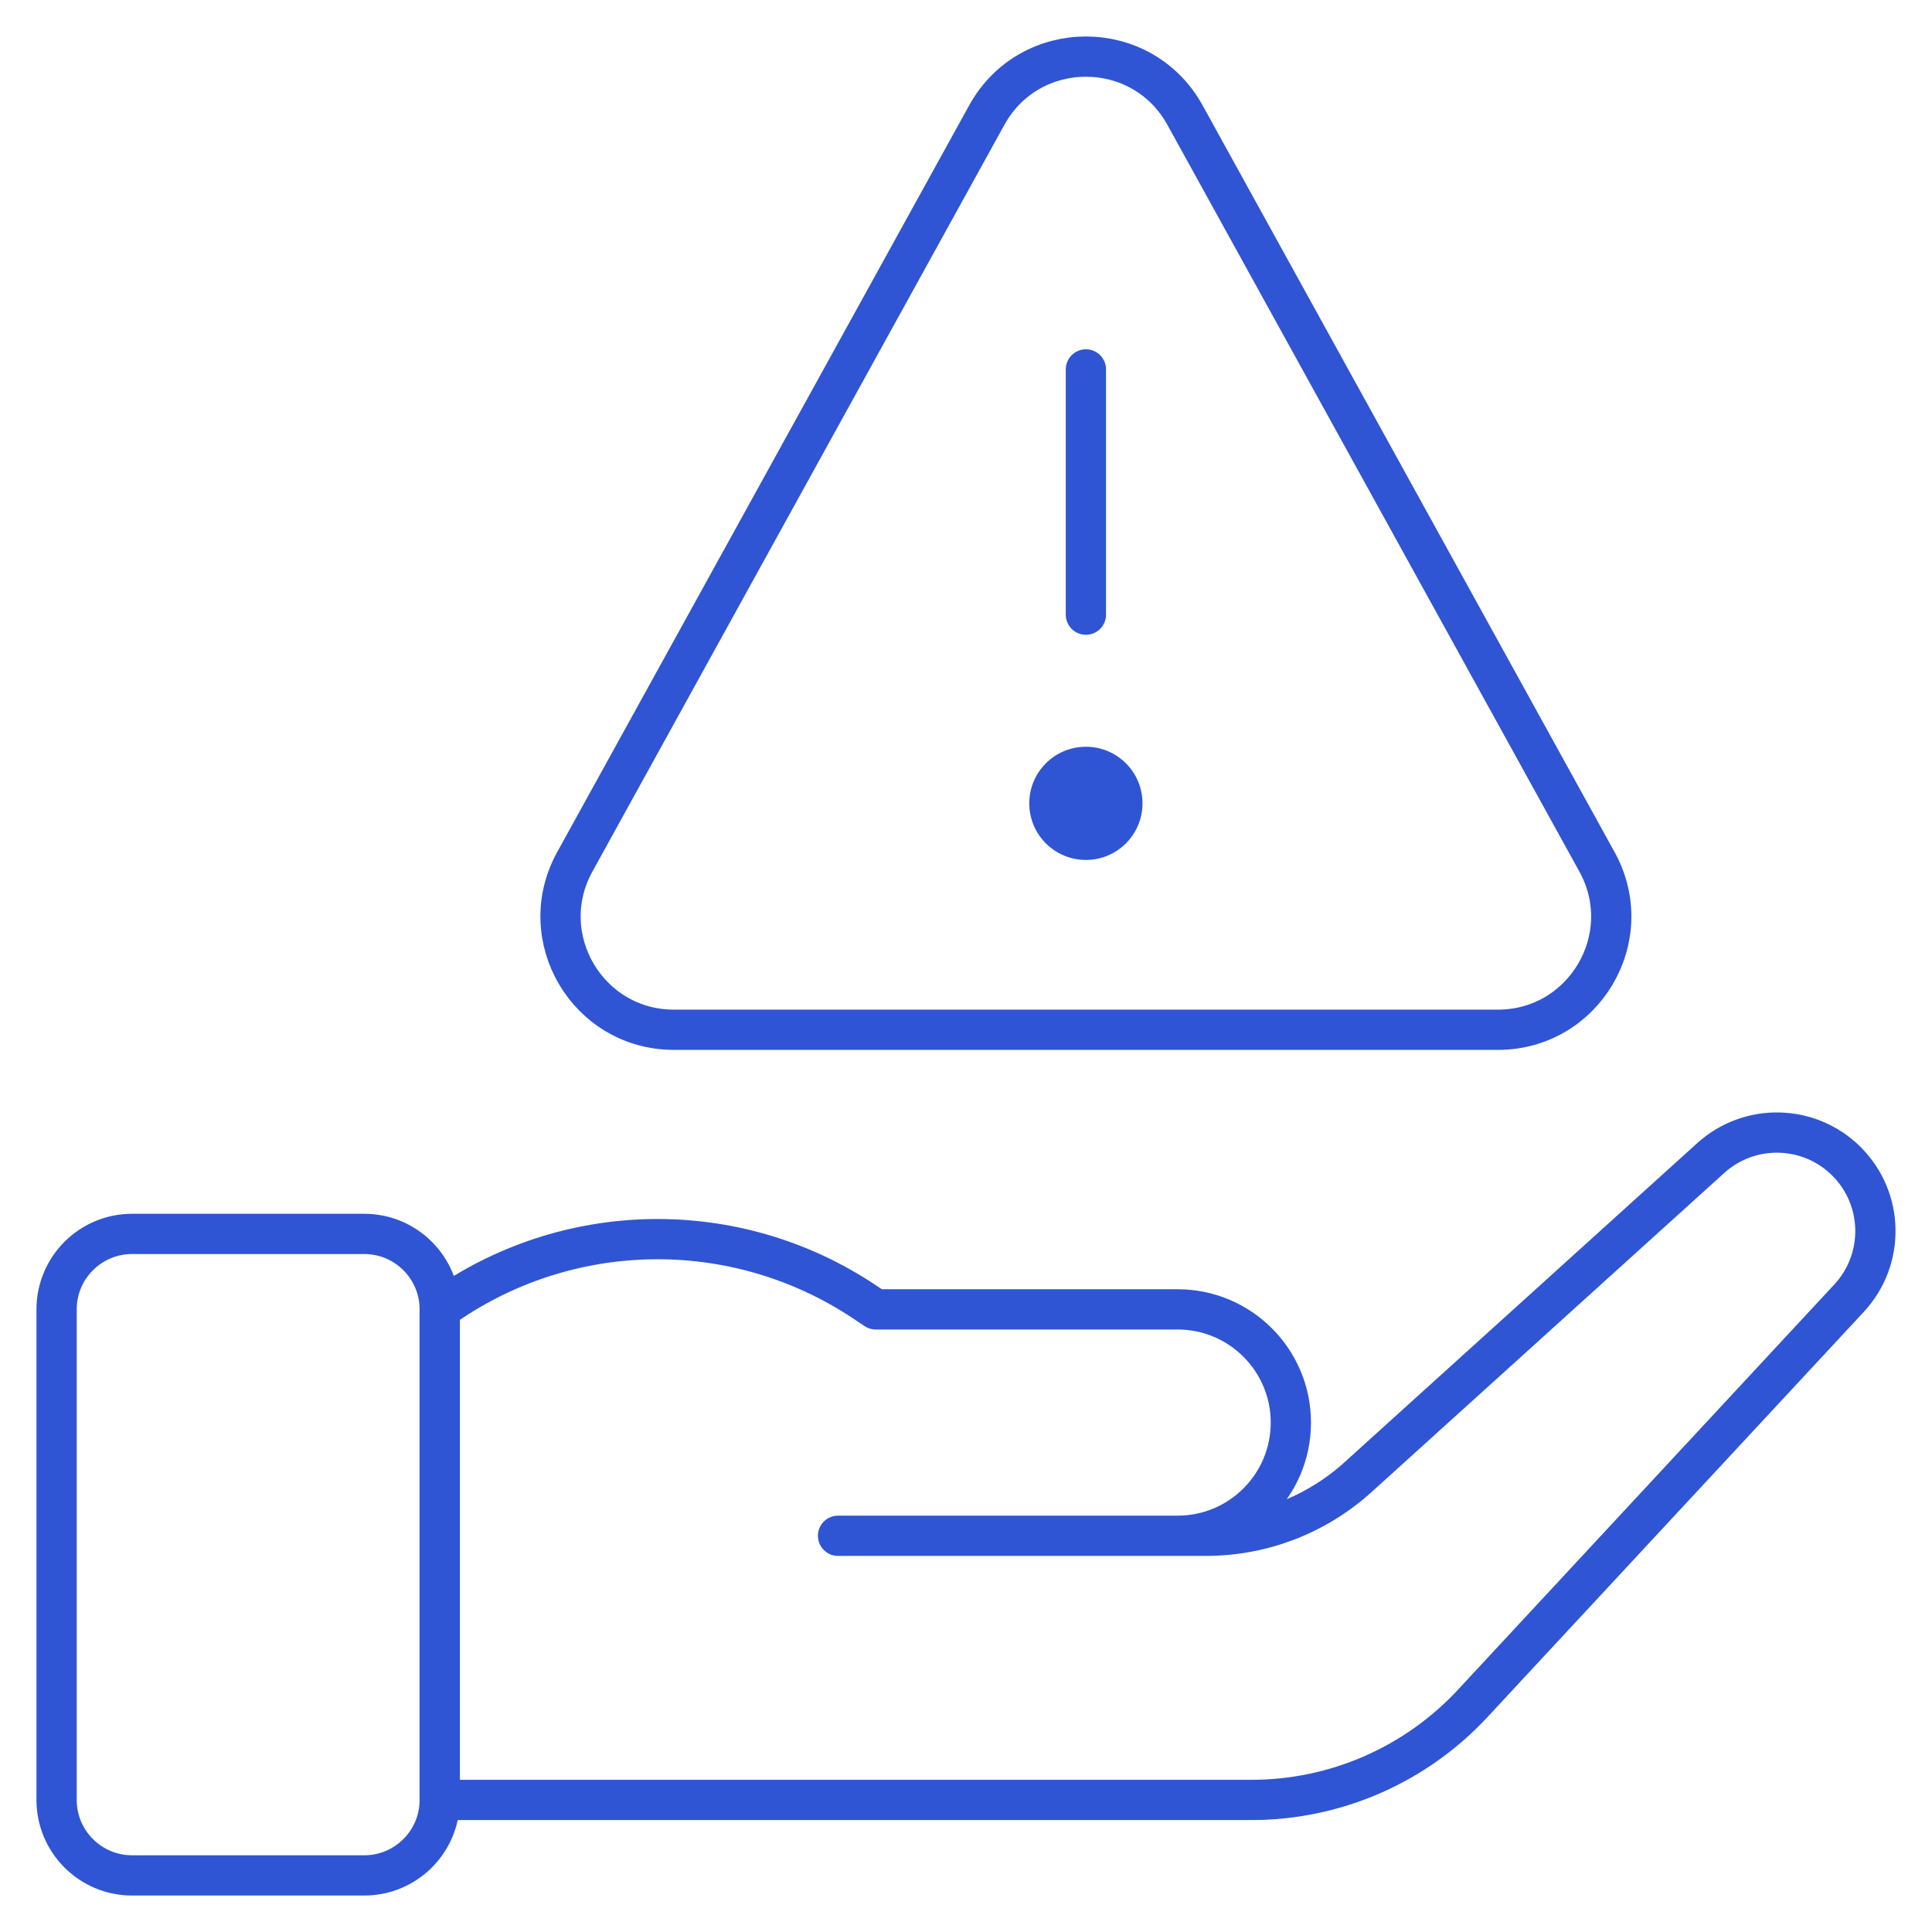 <svg width="48" height="48" viewBox="0 0 48 48" fill="none" xmlns="http://www.w3.org/2000/svg">
<g clip-path="url(#clip0_3476_20910)">
<mask id="mask0_3476_20910" style="mask-type:luminance" maskUnits="userSpaceOnUse" x="0" y="0" width="48" height="48">
<path d="M0 3.8147e-06H48V48H0V3.8147e-06Z" fill="white"/>
</mask>
<g mask="url(#mask0_3476_20910)">
<path d="M3.281 30.656H9.05C10.085 30.656 10.925 31.496 10.925 32.531V44.719C10.925 45.754 10.085 46.594 9.05 46.594H3.281C2.246 46.594 1.406 45.754 1.406 44.719V32.531C1.406 31.496 2.246 30.656 3.281 30.656Z" stroke="#2F55D4" stroke-miterlimit="10" stroke-linecap="round" stroke-linejoin="round"/>
<path d="M10.925 32.531C14.058 30.276 18.261 30.2 21.473 32.341L21.758 32.531H29.258C30.811 32.531 32.071 33.791 32.071 35.344C32.071 36.897 30.811 38.156 29.258 38.156H20.821H29.963C31.358 38.156 32.702 37.638 33.737 36.702L42.503 28.771C43.471 27.896 44.954 27.933 45.877 28.855C46.808 29.786 46.836 31.287 45.94 32.252L36.588 42.322C35.169 43.85 33.177 44.719 31.092 44.719H10.925V32.531Z" stroke="#2F55D4" stroke-miterlimit="10" stroke-linecap="round" stroke-linejoin="round"/>
<path d="M29.441 2.86L39.677 21.413C40.712 23.288 39.356 25.584 37.215 25.584H16.743C14.602 25.584 13.246 23.288 14.28 21.413L24.516 2.86C25.586 0.922 28.372 0.922 29.441 2.86Z" stroke="#2F55D4" stroke-miterlimit="10" stroke-linecap="round" stroke-linejoin="round"/>
<path d="M26.979 15.271V9.178" stroke="#2F55D4" stroke-miterlimit="10" stroke-linecap="round" stroke-linejoin="round"/>
<path d="M28.385 19.959C28.385 20.736 27.755 21.365 26.979 21.365C26.202 21.365 25.572 20.736 25.572 19.959C25.572 19.182 26.202 18.553 26.979 18.553C27.755 18.553 28.385 19.182 28.385 19.959Z" fill="#2F55D4"/>
</g>
</g>
<defs>
<clipPath id="clip0_3476_20910">
<rect width="48" height="48" fill="white"/>
</clipPath>
</defs>
</svg>

